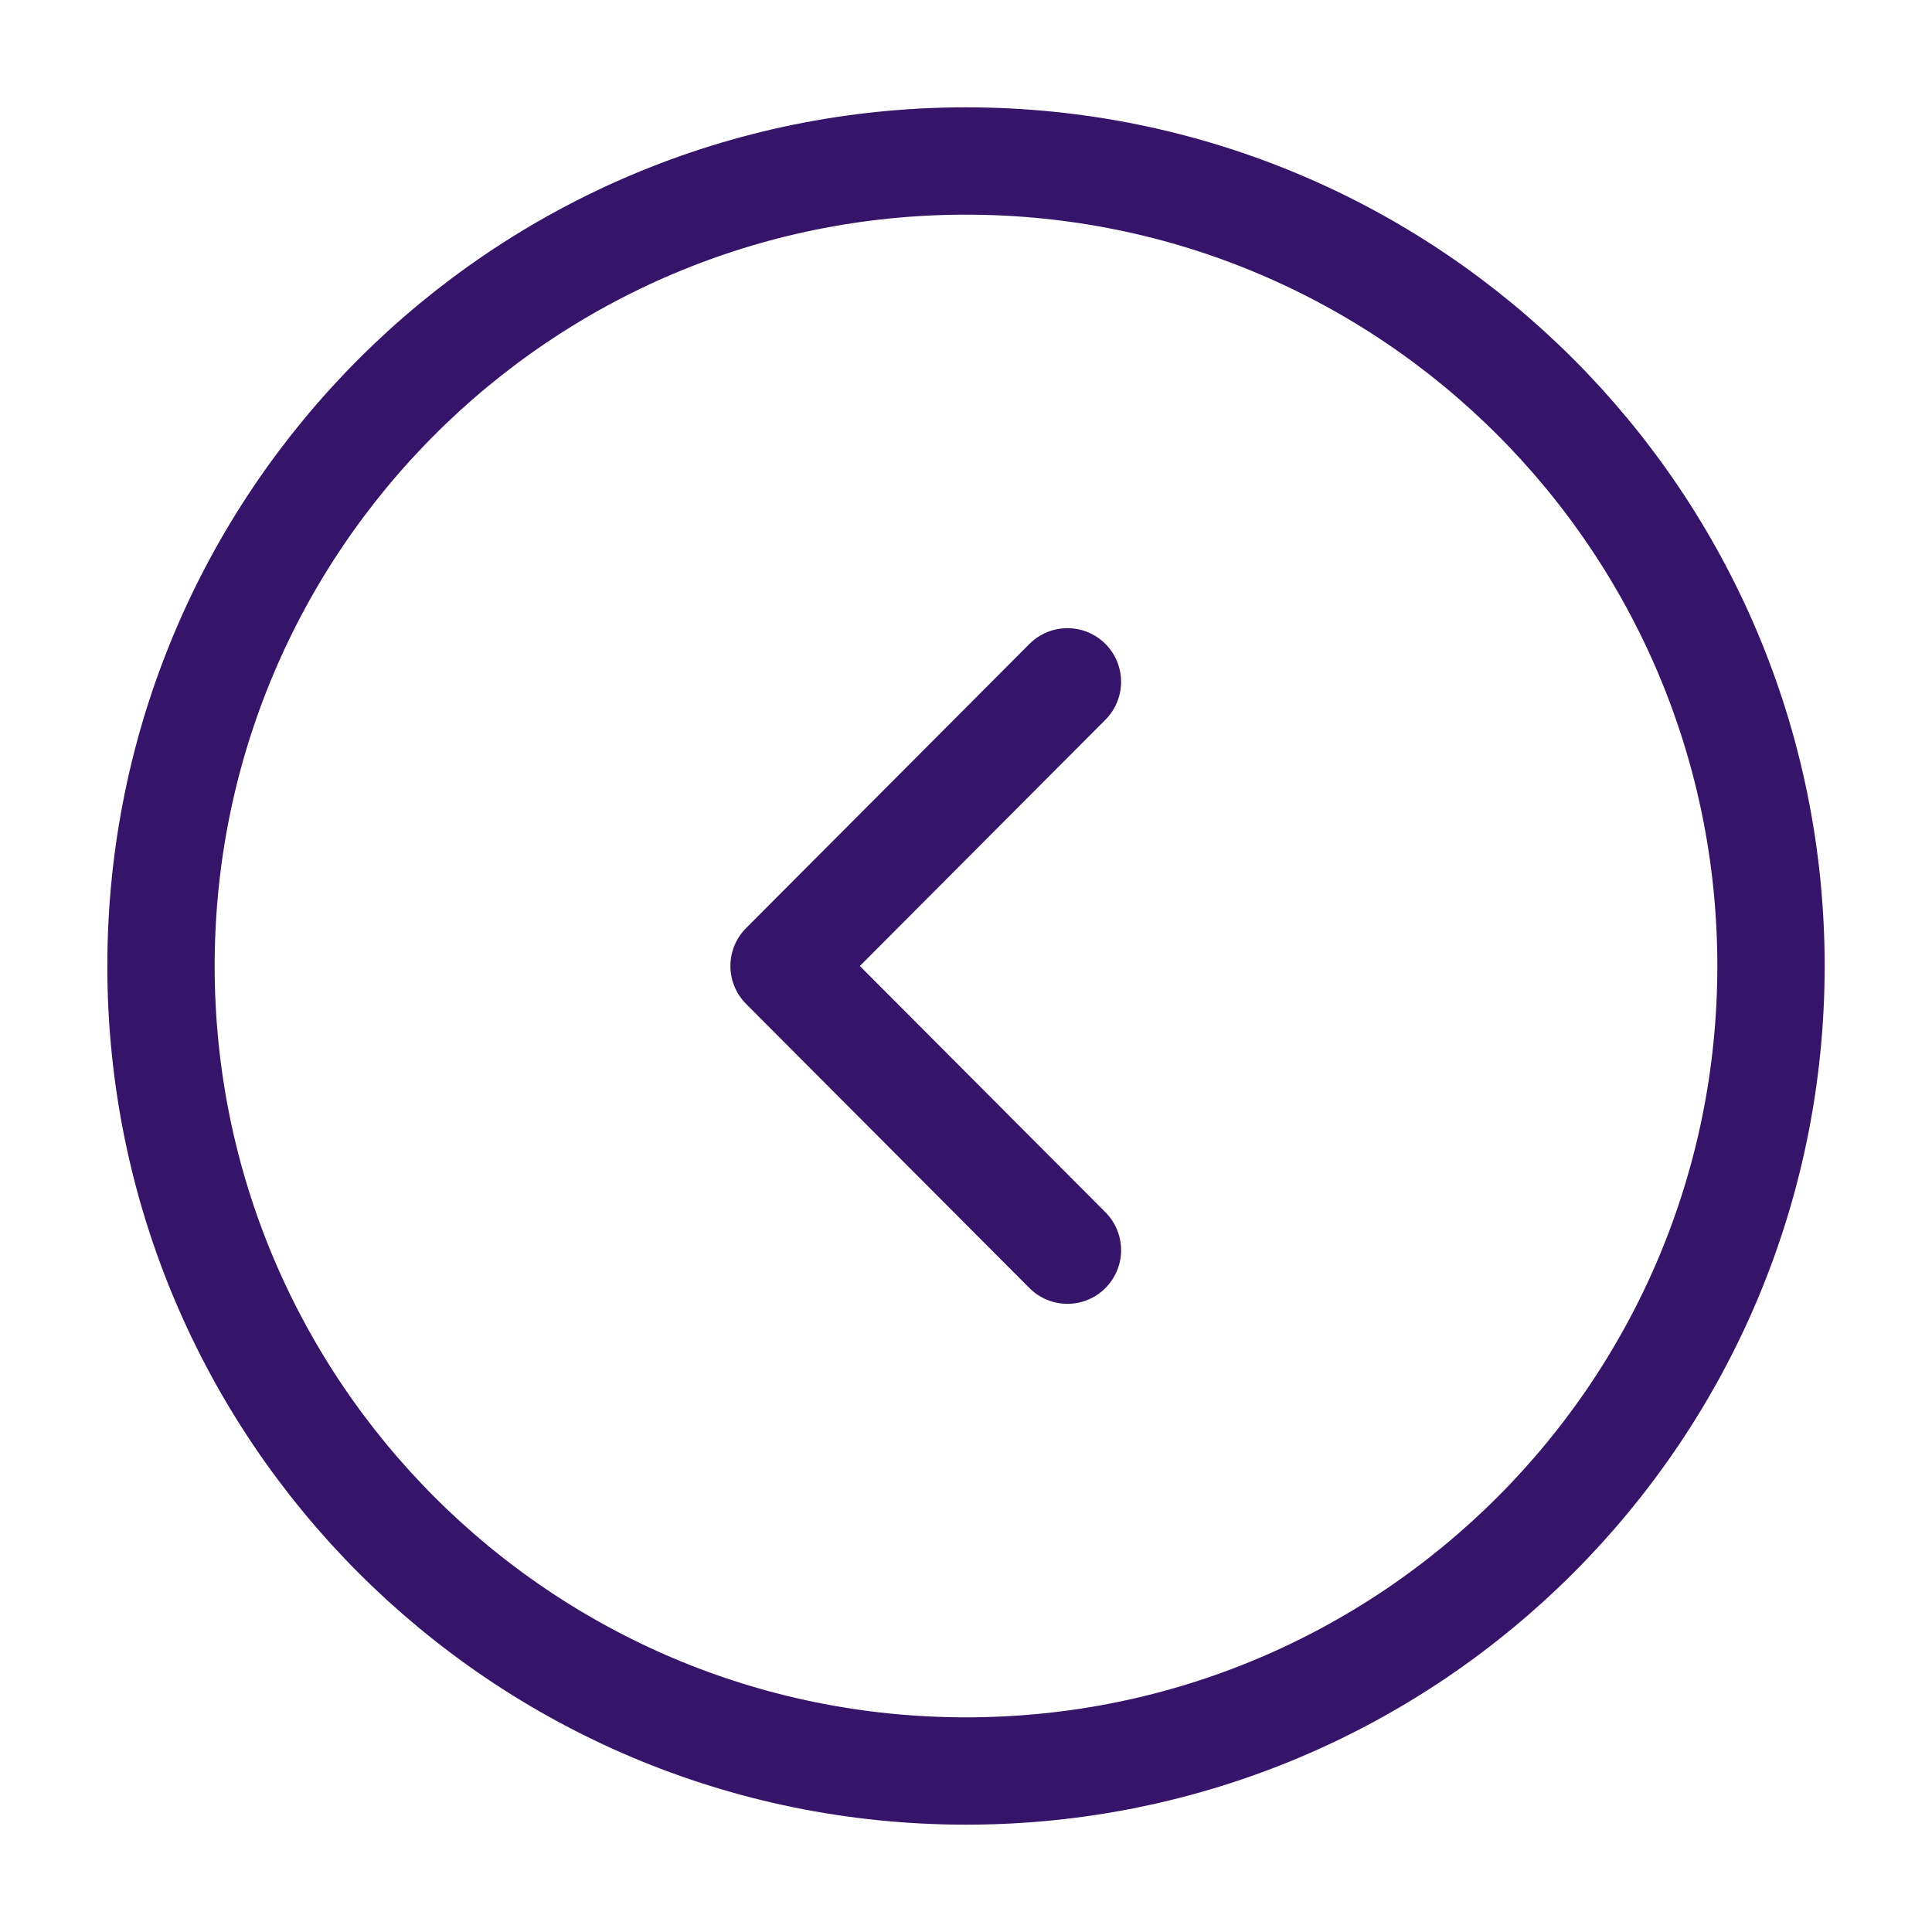 <svg width="36" height="36" viewBox="0 0 36 36" fill="none" xmlns="http://www.w3.org/2000/svg">
<path d="M18 3C9.716 3 3 9.716 3 18C3 26.284 9.716 33 18 33C26.284 33 33 26.284 33 18C33 9.716 26.284 3 18 3Z" stroke="#361469" stroke-width="2" stroke-miterlimit="10" stroke-linecap="round" stroke-linejoin="round"/>
<path d="M19.89 12.705L14.61 18L19.89 23.295" stroke="#361469" stroke-width="2" stroke-linecap="round" stroke-linejoin="round"/>
</svg>
